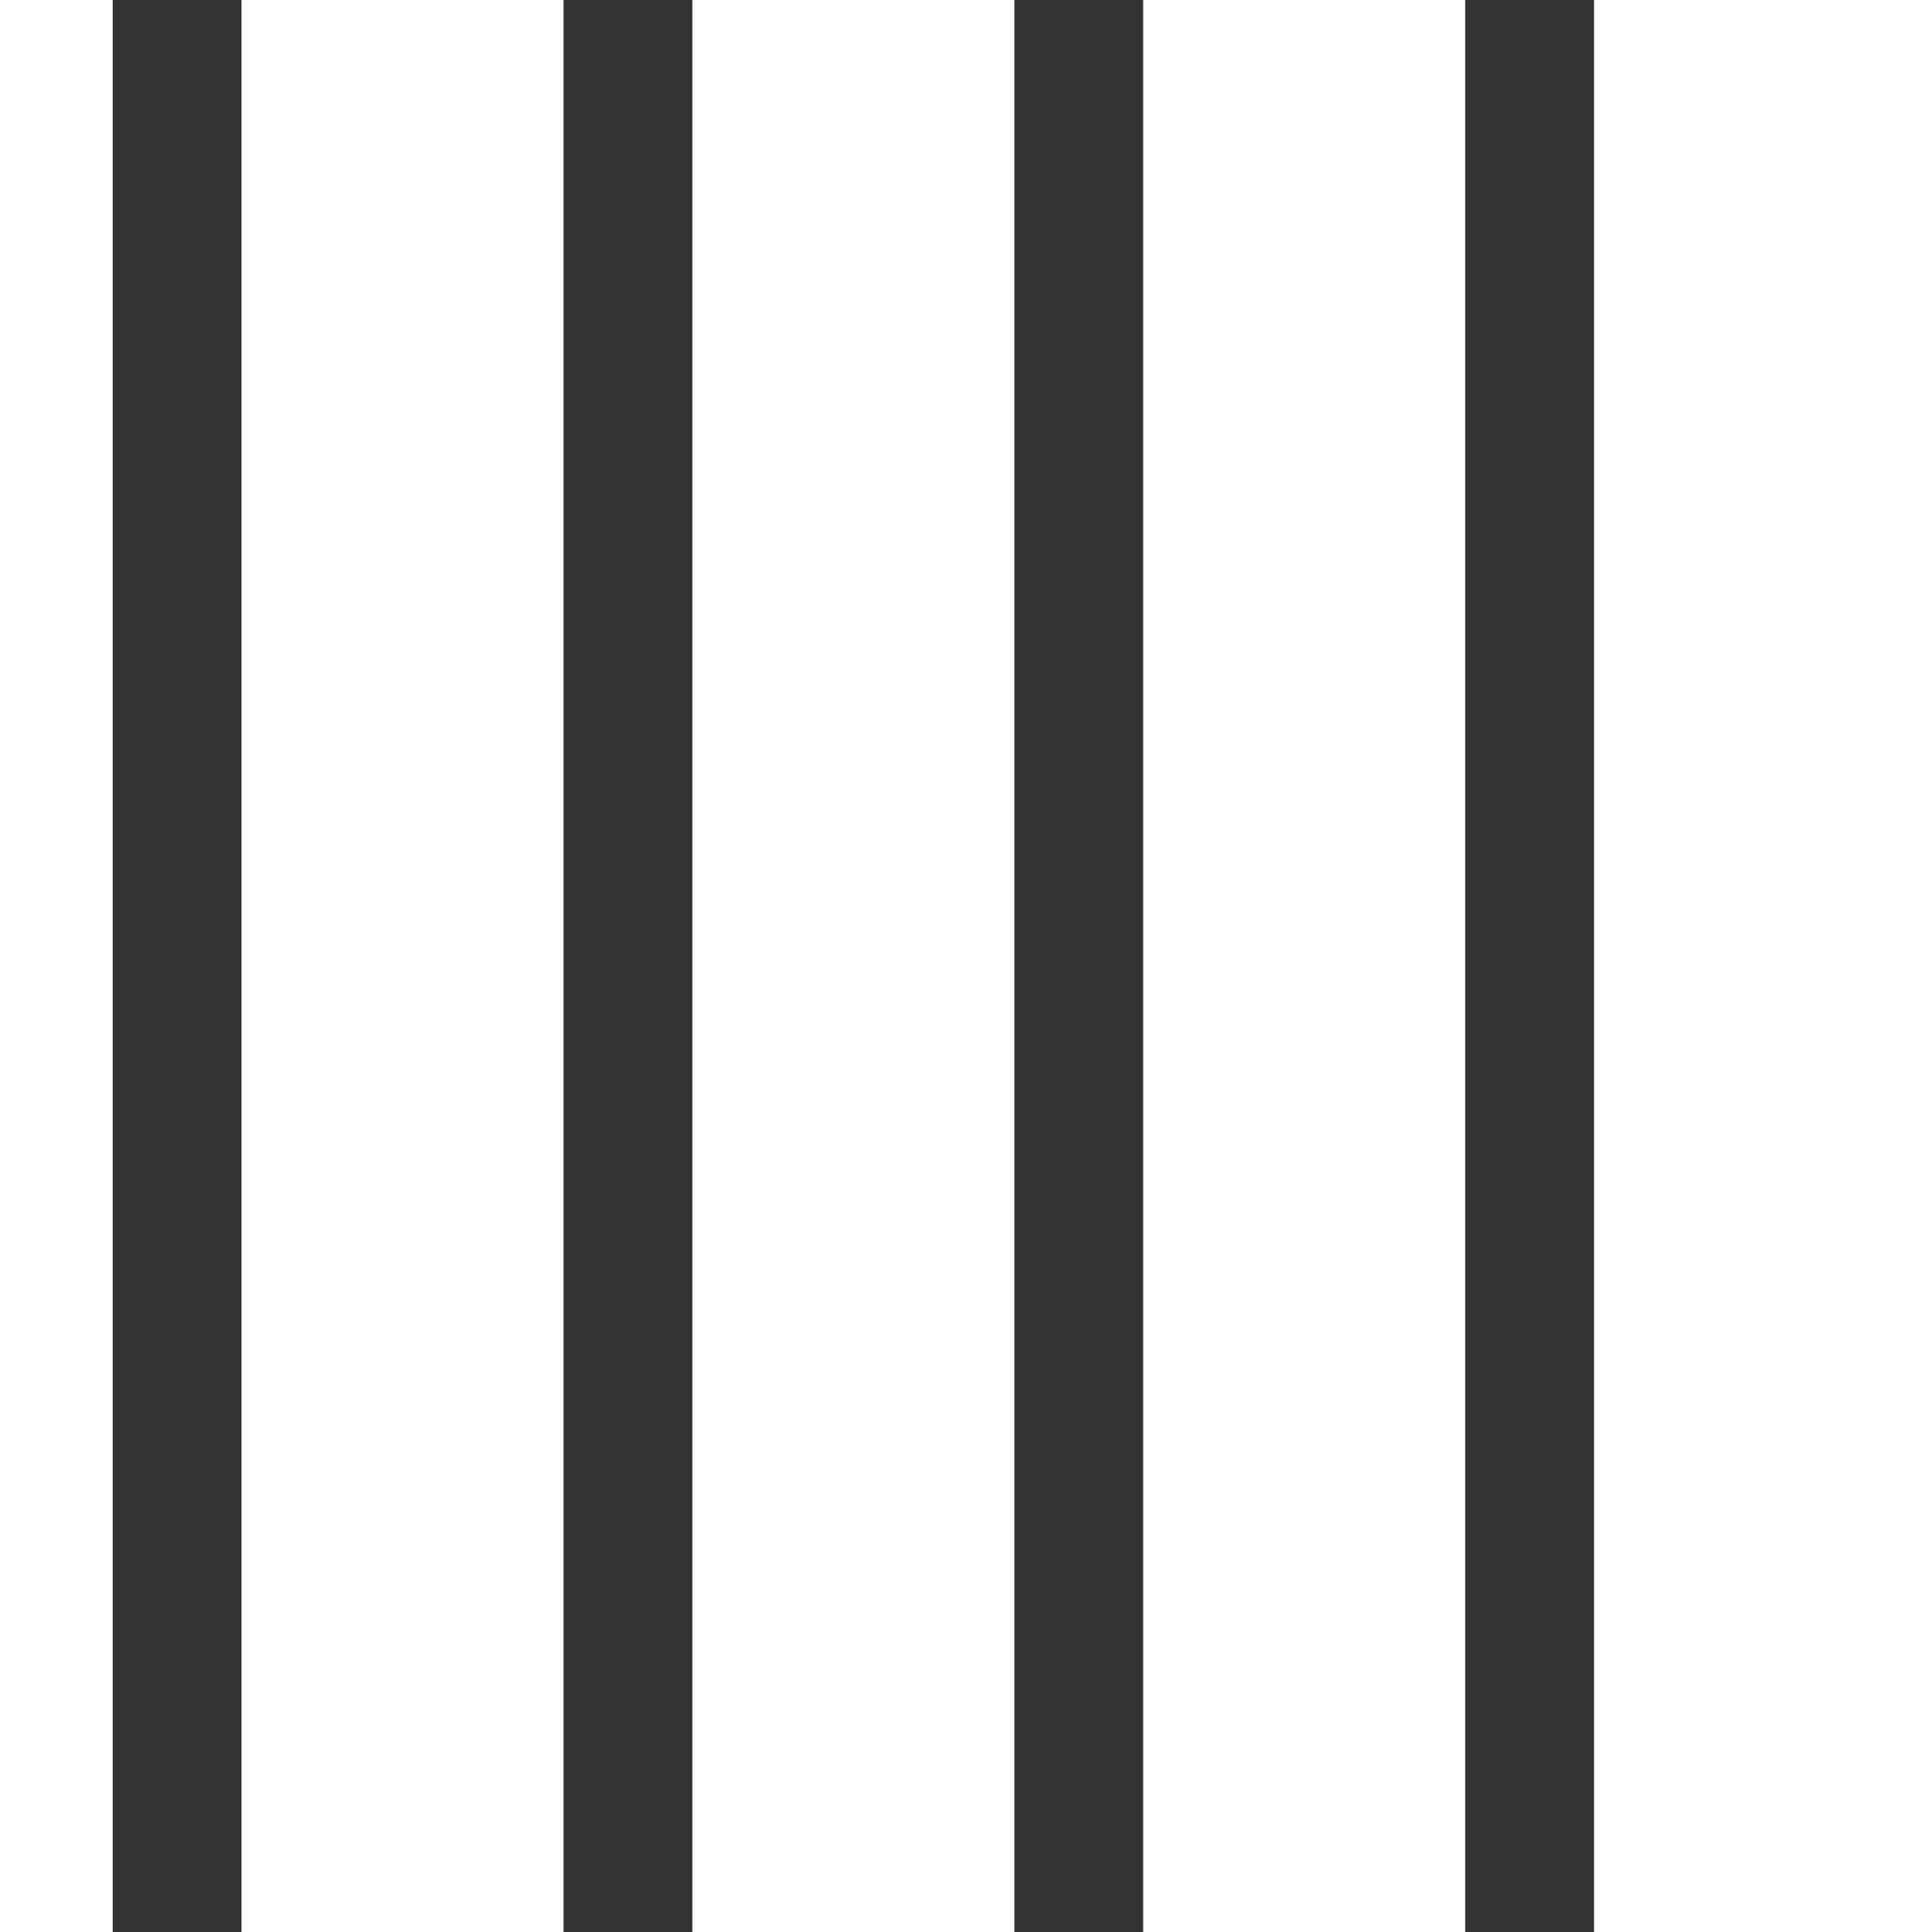 <?xml version="1.0" encoding="UTF-8" standalone="no"?>
<svg xmlns:xlink="http://www.w3.org/1999/xlink" height="240.0px" width="238.0px" xmlns="http://www.w3.org/2000/svg">
  <rect width="100%" height="100%" fill="#333333" stroke="none"/>
  <g transform="matrix(1.0, 0.0, 0.0, 1.0, 0.0, 0.0)">
    <path d="M238.0 0.0 L238.0 240.0 198.0 240.0 198.0 0.0 238.0 0.0 M126.0 0.0 L126.0 240.0 86.0 240.0 86.0 0.0 126.0 0.0 M14.0 0.0 L14.0 240.0 0.0 240.0 0.0 0.0 14.0 0.0 M70.0 0.0 L70.0 240.0 30.0 240.0 30.0 0.0 70.0 0.0 M182.0 240.0 L142.0 240.0 142.0 0.0 182.0 0.0 182.0 240.0" fill="#ffffff" fill-rule="evenodd" stroke="none"/>
  </g>
</svg>
